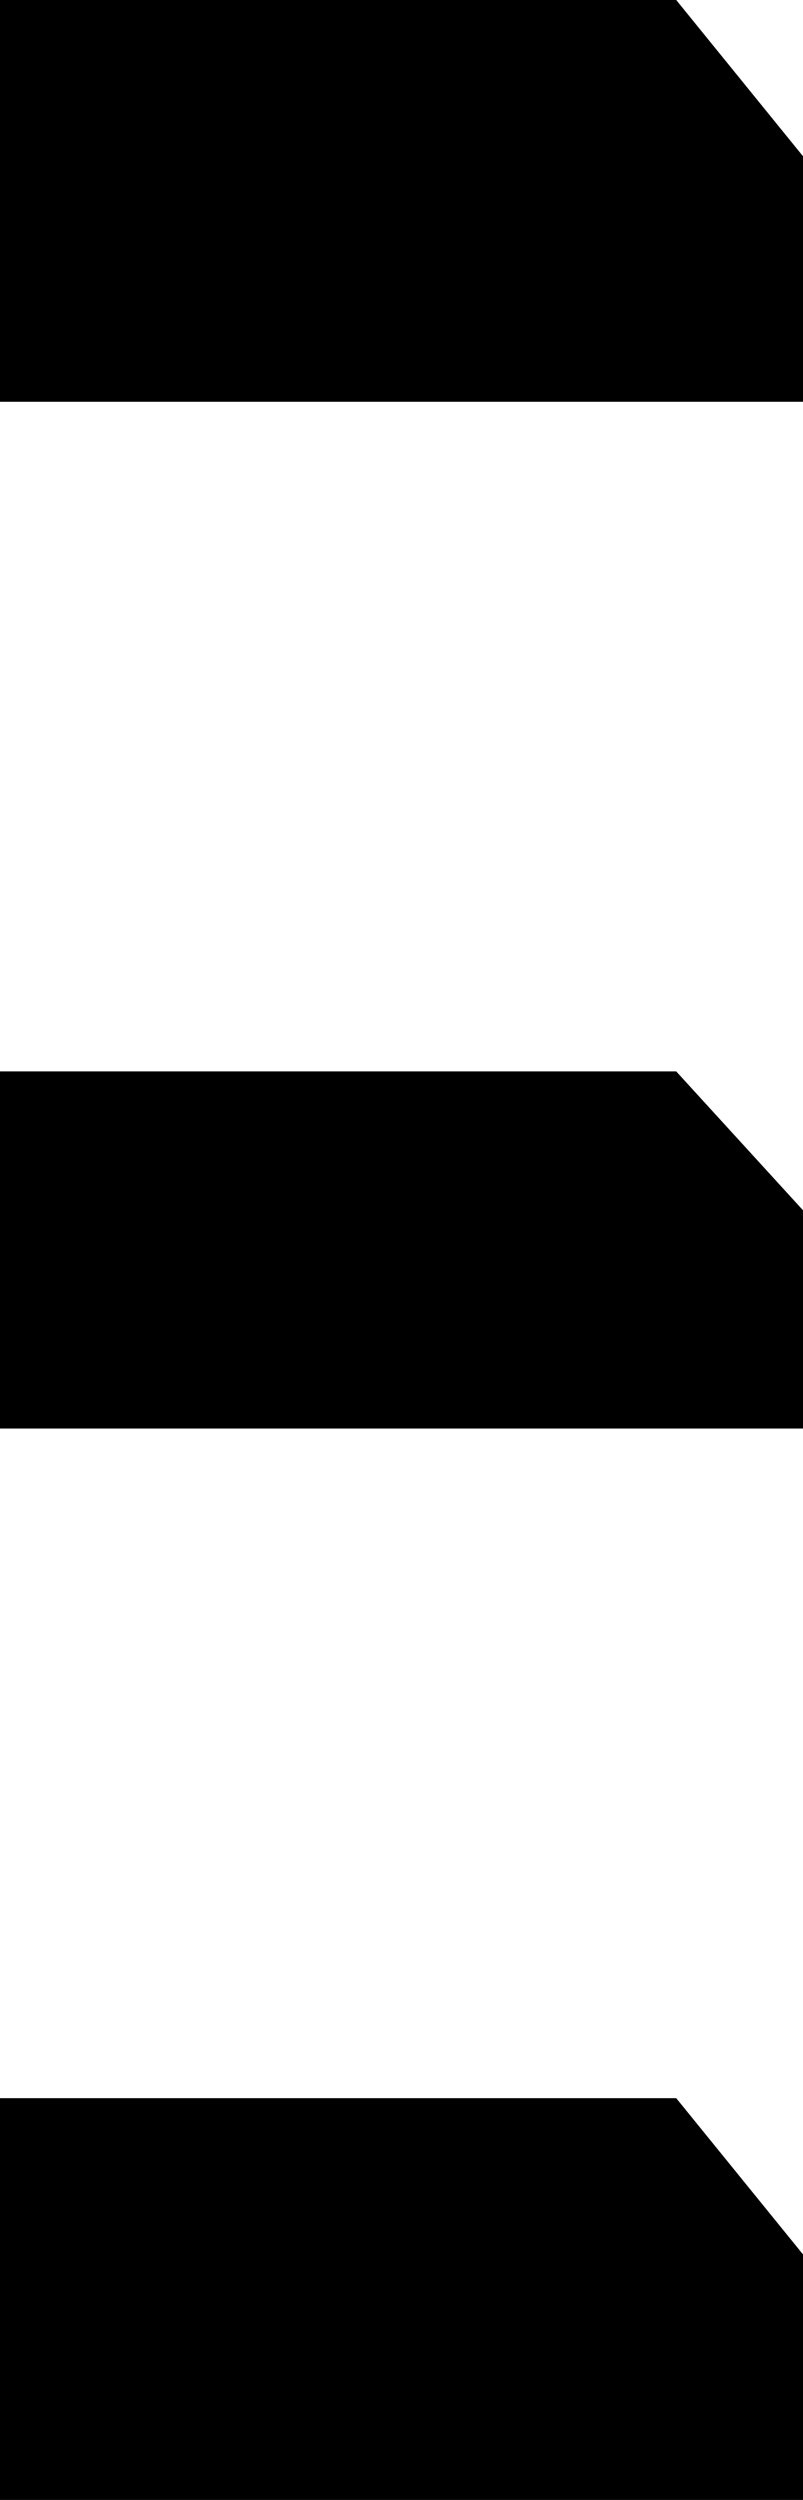 <svg width="18" height="56" viewBox="0 0 18 56" fill="none" xmlns="http://www.w3.org/2000/svg">
<path d="M0 0H15.158L18 3.5V9H0V0Z" fill="black"/>
<path d="M0 24H15.158L18 27.111V32H0V24Z" fill="black"/>
<path d="M0 47H15.158L18 50.5V56H0V47Z" fill="black"/>
</svg>
